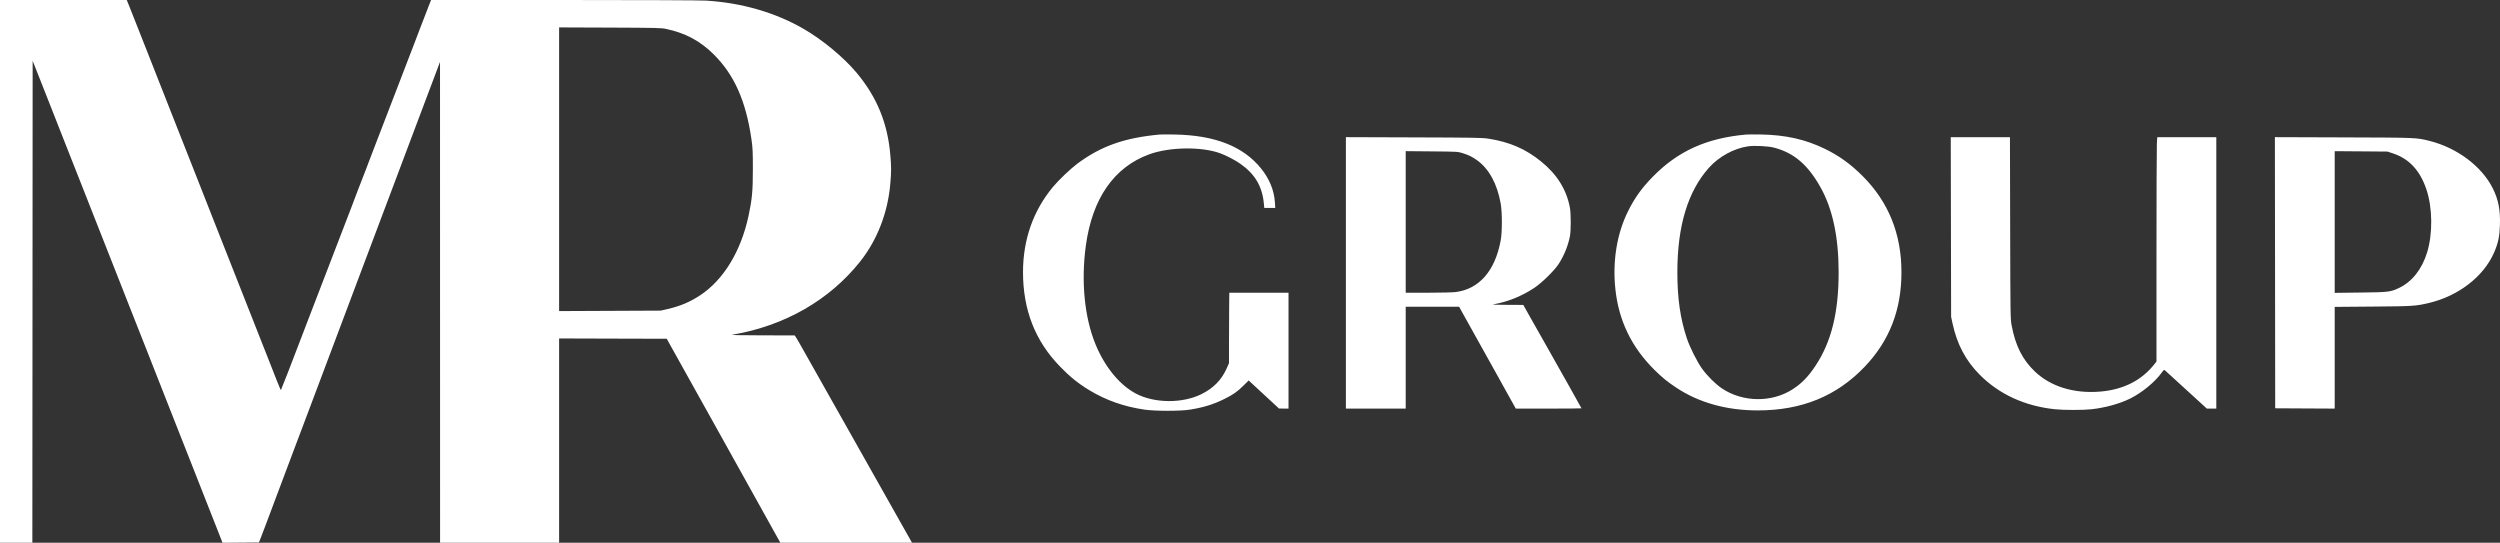 <svg width="152" height="33" viewBox="0 0 152 33" fill="none" xmlns="http://www.w3.org/2000/svg">
<rect x="0" y="0" width="152" height="33" fill="#333333" stroke="none"/>
<path fill-rule="evenodd" clip-rule="evenodd" d="M0 16.5V33H0.983H1.967L1.976 18.348L1.985 3.696L2.27 4.416C2.427 4.812 2.683 5.461 2.839 5.858C2.995 6.256 3.196 6.765 3.285 6.989C3.373 7.214 3.537 7.631 3.649 7.916C3.761 8.202 3.994 8.794 4.168 9.233C4.611 10.351 5.016 11.377 5.177 11.791C5.253 11.985 5.436 12.452 5.585 12.829C5.734 13.207 5.918 13.674 5.994 13.867C6.069 14.061 6.29 14.62 6.484 15.11C6.677 15.599 6.911 16.191 7.003 16.426C7.095 16.66 7.292 17.161 7.441 17.538C7.59 17.916 7.773 18.383 7.849 18.576C7.924 18.77 8.145 19.329 8.339 19.819C8.533 20.308 8.767 20.9 8.859 21.135C8.95 21.369 9.147 21.87 9.296 22.247C9.445 22.625 9.626 23.083 9.698 23.267C9.993 24.023 10.254 24.687 10.588 25.529C11.023 26.628 11.382 27.537 11.553 27.976C11.84 28.709 12.107 29.39 12.443 30.238C12.942 31.497 13.336 32.498 13.439 32.768L13.527 33L14.636 32.991L15.745 32.981L15.887 32.615C15.966 32.414 16.061 32.164 16.1 32.059C16.138 31.955 16.434 31.168 16.756 30.312C17.481 28.39 17.666 27.897 17.85 27.401C17.93 27.187 18.197 26.478 18.445 25.825C18.692 25.173 18.959 24.464 19.039 24.249C19.212 23.781 19.458 23.128 19.799 22.229C20.141 21.325 20.386 20.674 20.56 20.208C20.746 19.707 21.002 19.026 21.32 18.187C21.459 17.82 21.594 17.461 21.62 17.39C21.646 17.319 21.725 17.11 21.794 16.926C22.015 16.343 23.425 12.598 23.512 12.366C23.557 12.243 23.89 11.359 24.252 10.401C24.614 9.442 24.956 8.533 25.012 8.38C25.16 7.98 25.346 7.485 25.387 7.385C25.406 7.337 25.684 6.603 26.003 5.753C26.323 4.904 26.622 4.108 26.669 3.986L26.753 3.763L26.755 18.382L26.757 33H30.375H33.994V26.789V20.578L37.265 20.588L40.537 20.597L41.581 22.47C42.156 23.5 43.058 25.118 43.586 26.066C44.114 27.015 45.024 28.65 45.609 29.7C46.194 30.75 46.847 31.922 47.059 32.305L47.445 33H51.448H55.451L55.331 32.787C55.264 32.67 53.841 30.146 52.168 27.179C50.495 24.211 49.093 21.725 49.052 21.654C49.011 21.583 48.86 21.316 48.717 21.061C48.575 20.806 48.425 20.551 48.386 20.495L48.314 20.393L46.322 20.389C44.955 20.386 44.393 20.374 44.533 20.35C47.697 19.814 50.428 18.251 52.293 15.907C53.328 14.606 53.973 12.951 54.128 11.198C54.196 10.431 54.196 10.146 54.128 9.381C53.958 7.465 53.31 5.895 52.081 4.423C51.307 3.495 49.992 2.406 48.857 1.753C47.13 0.758 45.094 0.169 42.934 0.038C42.562 0.015 39.192 0.001 34.268 0L26.21 0L26.096 0.287C25.845 0.926 25.629 1.482 25.512 1.798C25.444 1.982 25.339 2.257 25.28 2.41C25.221 2.563 24.65 4.048 24.011 5.71C23.372 7.372 22.8 8.857 22.741 9.01C22.681 9.163 22.602 9.372 22.564 9.474C22.526 9.576 22.459 9.751 22.415 9.863C22.371 9.975 22.305 10.15 22.268 10.252C22.231 10.354 22.183 10.479 22.161 10.53C22.14 10.581 22.08 10.732 22.03 10.864C21.979 10.997 21.86 11.305 21.764 11.55C21.668 11.795 21.577 12.037 21.56 12.088C21.543 12.139 21.481 12.306 21.421 12.458C21.362 12.611 20.748 14.205 20.059 15.999C19.369 17.794 18.756 19.387 18.697 19.54C18.637 19.693 18.532 19.969 18.463 20.152C18.394 20.336 18.285 20.619 18.221 20.783C18.158 20.946 18.074 21.163 18.036 21.265C17.802 21.892 17.109 23.668 17.092 23.685C17.08 23.696 17.064 23.699 17.056 23.69C17.043 23.676 16.707 22.836 16.348 21.913C16.207 21.553 15.935 20.864 15.457 19.652C14.9 18.244 14.626 17.547 14.492 17.204C14.325 16.777 13.889 15.67 13.048 13.543C12.897 13.161 12.712 12.689 12.636 12.495C12.561 12.302 12.377 11.835 12.228 11.457C12.079 11.08 11.882 10.579 11.79 10.345C11.698 10.11 11.461 9.51 11.264 9.01C11.066 8.51 10.812 7.868 10.7 7.583C10.588 7.297 10.424 6.88 10.335 6.656C10.246 6.431 10.082 6.014 9.971 5.729C9.859 5.443 9.606 4.801 9.408 4.301C8.79 2.739 8.66 2.41 8.407 1.761C8.271 1.415 8.058 0.876 7.934 0.565L7.707 0H3.853H0V16.5ZM40.488 1.756C41.671 2.005 42.572 2.487 43.404 3.317C44.649 4.557 45.353 6.145 45.689 8.472C45.764 8.997 45.774 9.208 45.774 10.289C45.774 11.607 45.727 12.115 45.513 13.116C45.048 15.289 43.981 17.034 42.547 17.969C41.928 18.371 41.356 18.612 40.599 18.788L40.173 18.886L37.083 18.9L33.994 18.914V10.29V1.666L37.083 1.678C39.881 1.689 40.203 1.696 40.488 1.756ZM70.511 8.18C68.37 8.376 66.94 8.882 65.501 9.952C65.096 10.254 64.375 10.94 64.034 11.348C62.825 12.796 62.2 14.562 62.199 16.537C62.198 18.83 62.93 20.712 64.425 22.261C65.045 22.903 65.554 23.315 66.243 23.731C67.254 24.341 68.349 24.726 69.584 24.905C70.229 24.999 71.764 25 72.345 24.906C73.171 24.774 73.759 24.593 74.427 24.265C74.974 23.997 75.232 23.815 75.636 23.413L75.919 23.132L76.843 23.986L77.766 24.84L78.054 24.841L78.342 24.843V21.32V17.798H76.542H74.742L74.733 18.678C74.728 19.163 74.723 20.126 74.723 20.82V22.08L74.592 22.377C74.276 23.093 73.789 23.594 73.053 23.961C71.887 24.543 70.166 24.524 69.042 23.919C68.049 23.383 67.158 22.287 66.597 20.908C65.935 19.283 65.724 17.105 66.018 14.943C66.409 12.065 67.733 10.159 69.88 9.38C71.105 8.936 73.03 8.905 74.167 9.312C74.543 9.447 75.089 9.73 75.415 9.959C76.305 10.585 76.746 11.332 76.843 12.379L76.868 12.644H77.202H77.536L77.514 12.301C77.468 11.571 77.178 10.865 76.665 10.234C75.579 8.896 73.874 8.226 71.439 8.179C71.021 8.171 70.603 8.172 70.511 8.18ZM106.175 8.18C103.753 8.394 101.996 9.192 100.46 10.776C99.806 11.45 99.394 12.026 98.992 12.829C98.309 14.192 98.034 15.867 98.214 17.572C98.417 19.494 99.197 21.108 100.59 22.488C101.053 22.948 101.36 23.198 101.904 23.561C103.282 24.481 104.98 24.956 106.888 24.953C109.546 24.95 111.667 24.083 113.366 22.305C114.878 20.722 115.607 18.853 115.608 16.556C115.609 14.222 114.825 12.28 113.243 10.699C112.517 9.974 111.815 9.468 110.95 9.048C109.762 8.471 108.569 8.204 107.066 8.177C106.668 8.171 106.267 8.172 106.175 8.18ZM81.83 16.591V24.843H83.649H85.467V21.747V18.651H87.091H88.716L88.842 18.882C88.912 19.01 89.397 19.882 89.921 20.82C90.445 21.758 90.915 22.6 90.965 22.692C91.015 22.784 91.305 23.305 91.608 23.851L92.161 24.843H94.158C95.256 24.843 96.155 24.835 96.155 24.826C96.155 24.813 94.679 22.184 94.301 21.524C94.266 21.463 94.184 21.317 94.119 21.2C94.054 21.082 93.846 20.715 93.657 20.384C93.468 20.053 93.156 19.502 92.965 19.16L92.616 18.539L91.63 18.535C90.707 18.532 90.661 18.528 90.906 18.483C91.709 18.336 92.544 17.993 93.279 17.507C93.739 17.203 94.502 16.457 94.763 16.055C95.094 15.546 95.341 14.937 95.454 14.349C95.516 14.025 95.516 12.992 95.454 12.648C95.253 11.54 94.672 10.604 93.697 9.816C92.75 9.05 91.793 8.636 90.496 8.431C90.13 8.373 89.659 8.365 85.959 8.353L81.83 8.339V16.591ZM118.617 13.803L118.628 19.262L118.711 19.652C118.987 20.934 119.51 21.922 120.37 22.787C121.553 23.975 123.109 24.689 124.935 24.882C125.467 24.938 126.646 24.939 127.158 24.883C128 24.791 128.904 24.54 129.537 24.221C130.252 23.86 131.026 23.221 131.436 22.651C131.55 22.492 131.576 22.474 131.628 22.515C131.682 22.557 132.756 23.538 133.802 24.5L134.175 24.843H134.463H134.751V16.593V8.343H132.956H131.162L131.138 8.704C131.125 8.903 131.114 11.971 131.114 15.522L131.114 21.978L131.032 22.085C130.245 23.114 129.121 23.692 127.681 23.81C126.095 23.939 124.685 23.505 123.724 22.592C122.971 21.876 122.537 21.017 122.308 19.787C122.233 19.383 122.231 19.251 122.218 13.858L122.205 8.343H120.405H118.606L118.617 13.803ZM138.323 16.582L138.332 24.824L140.141 24.834L141.95 24.843V21.751V18.659L144.26 18.64C146.699 18.621 146.87 18.611 147.658 18.426C149.462 18.005 150.995 16.825 151.634 15.369C151.887 14.792 151.975 14.384 151.996 13.682C152.024 12.746 151.904 12.133 151.555 11.439C150.885 10.106 149.383 8.983 147.717 8.567C146.909 8.366 146.964 8.368 142.479 8.353L138.313 8.339L138.323 16.582ZM107.84 8.971C109.06 9.284 109.906 10 110.68 11.374C111.423 12.694 111.788 14.399 111.789 16.556C111.79 19.003 111.345 20.795 110.377 22.247C109.938 22.905 109.555 23.3 109.006 23.659C107.74 24.486 105.963 24.468 104.692 23.615C104.304 23.355 103.801 22.855 103.482 22.412C103.188 22.003 102.736 21.101 102.561 20.574C102.159 19.361 101.983 18.137 101.983 16.556C101.983 13.736 102.62 11.632 103.908 10.194C104.515 9.517 105.425 9.021 106.286 8.896C106.656 8.842 107.498 8.883 107.84 8.971ZM88.941 9.315C89.306 9.431 89.499 9.526 89.793 9.735C90.529 10.256 91.031 11.173 91.244 12.384C91.337 12.914 91.337 14.101 91.244 14.609C90.904 16.47 89.928 17.586 88.492 17.758C88.308 17.779 87.552 17.798 86.812 17.798L85.467 17.798V13.494V9.19L87.054 9.204C88.639 9.219 88.64 9.219 88.941 9.315ZM145.513 9.334C146.489 9.662 147.149 10.382 147.532 11.536C147.9 12.645 147.916 14.208 147.57 15.343C147.258 16.367 146.648 17.138 145.856 17.51C145.332 17.755 145.233 17.767 143.5 17.787L141.95 17.806V13.498V9.191L143.555 9.203L145.16 9.216L145.513 9.334Z" fill="white"/>
</svg>
